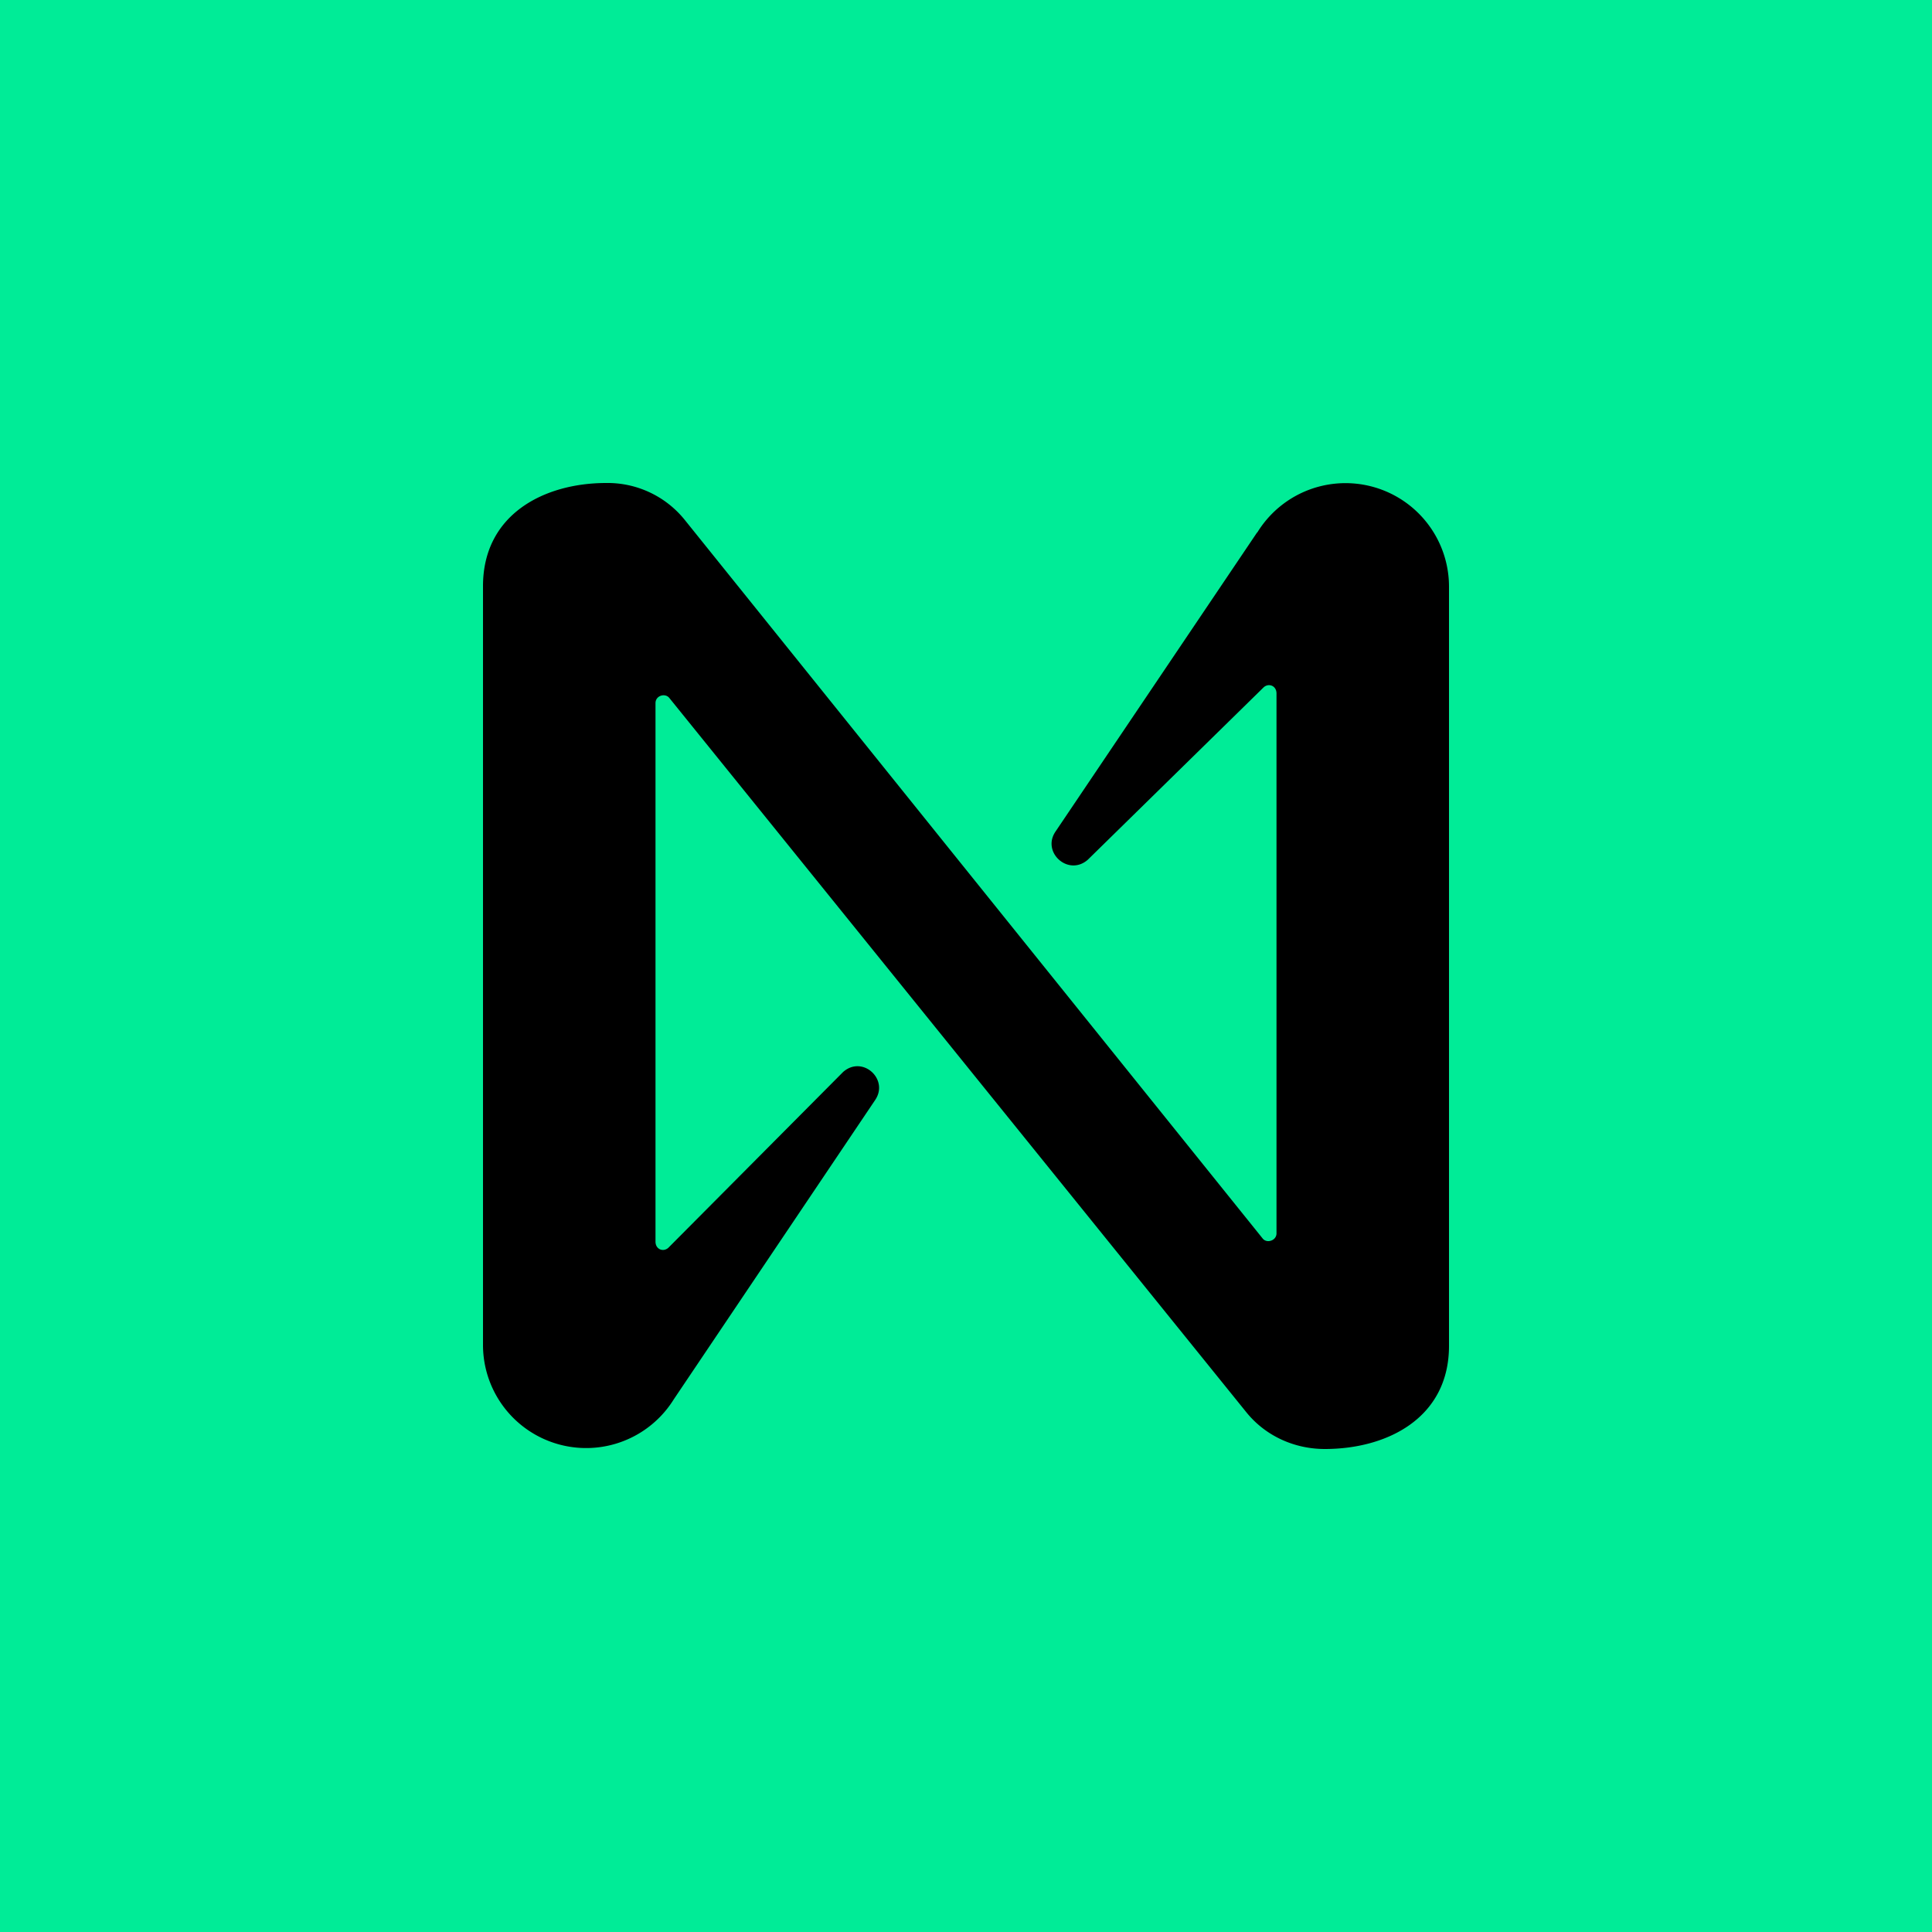 <!-- by TradingView --><svg width="56" height="56" viewBox="0 0 56 56" xmlns="http://www.w3.org/2000/svg"><path fill="#00EC97" d="M0 0h56v56H0z"/><path d="m36.44 15.43-5.85 8.68c-.4.6.38 1.3.94.81l5.1-5c.15-.13.37-.04.37.18v15.65c0 .21-.28.3-.4.15L19.84 15.06A2.87 2.87 0 0 0 17.57 14c-1.8 0-3.57.91-3.57 2.99V39a2.99 2.99 0 0 0 5.53 1.56l5.84-8.68c.4-.6-.37-1.3-.93-.81l-5.07 5.1c-.15.13-.37.04-.37-.18V20.38c0-.22.28-.3.4-.15l16.73 20.71c.56.69 1.4 1.06 2.27 1.06 1.81 0 3.6-.9 3.6-2.99V17a3 3 0 0 0-5.56-1.56Z"/></svg>